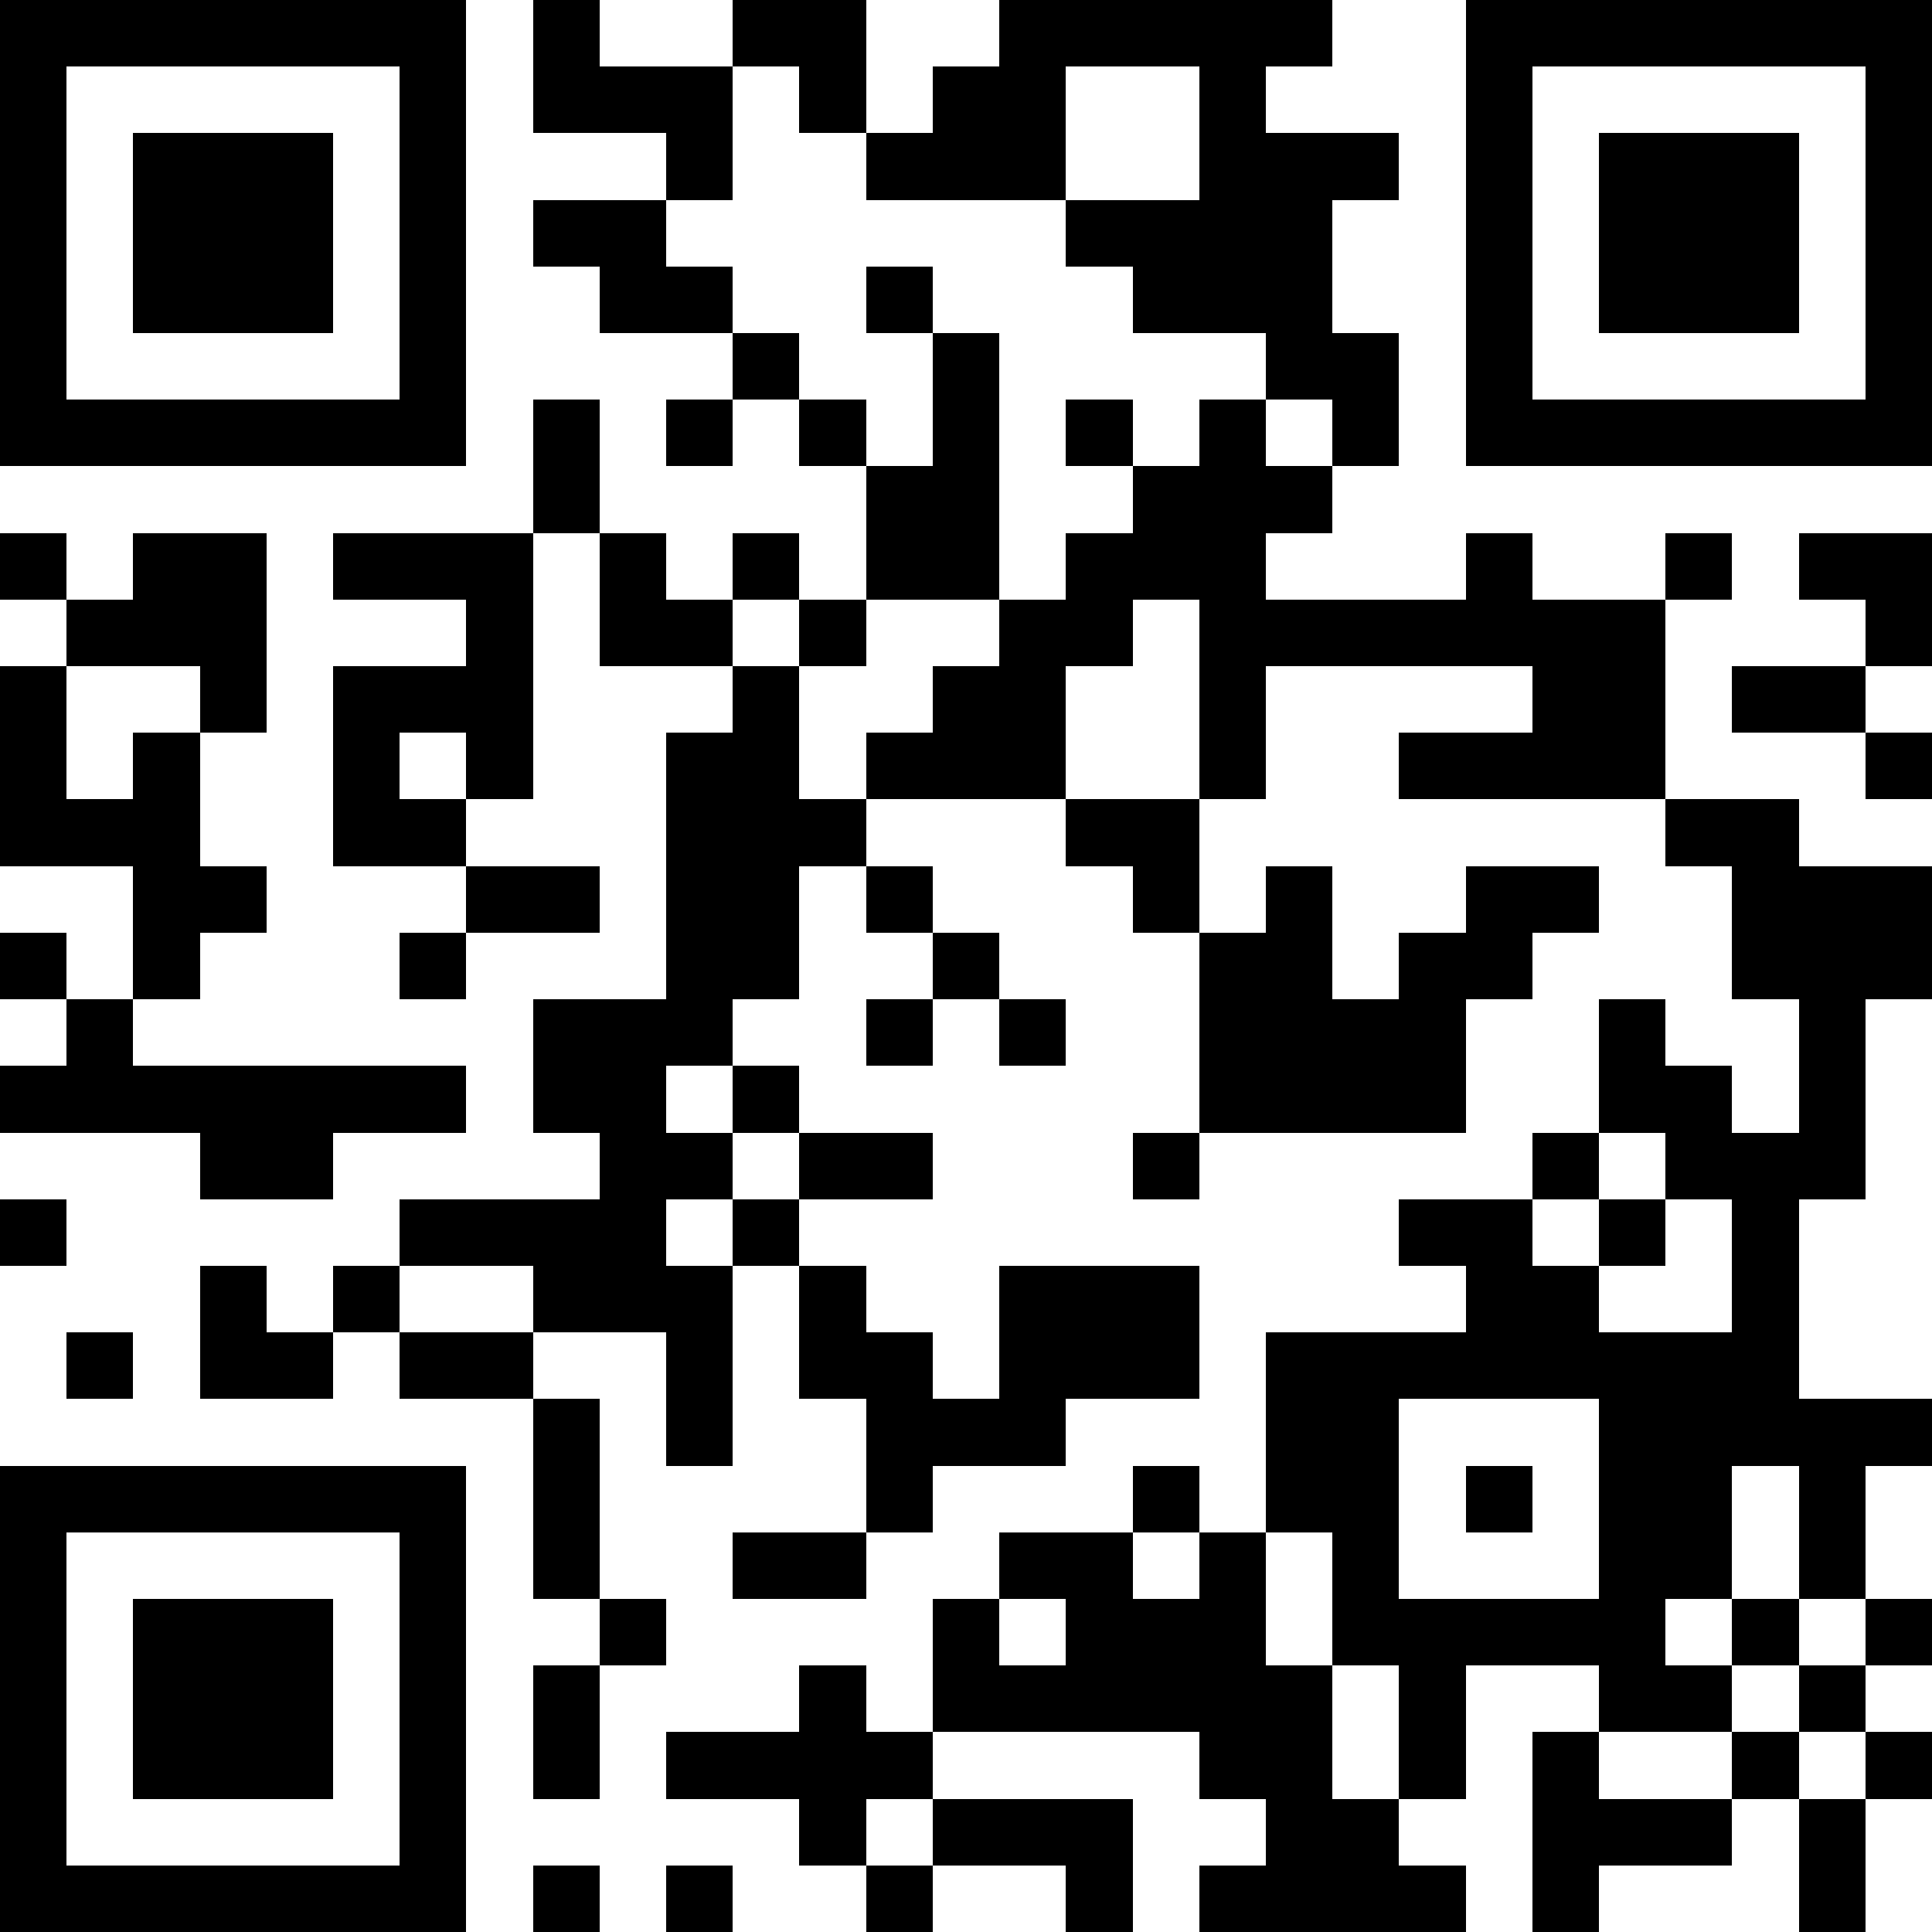 <svg xmlns="http://www.w3.org/2000/svg" viewBox="0 0 29 29" shape-rendering="crispEdges"><path fill="#ffffff" d="M0 0h29v29H0z"/><path stroke="#000000" d="M0 0.5h7m1 0h1m2 0h2m2 0h5m2 0h7M0 1.5h1m5 0h1m1 0h3m1 0h1m1 0h2m2 0h1m3 0h1m5 0h1M0 2.5h1m1 0h3m1 0h1m3 0h1m2 0h3m2 0h3m1 0h1m1 0h3m1 0h1M0 3.5h1m1 0h3m1 0h1m1 0h2m6 0h4m2 0h1m1 0h3m1 0h1M0 4.5h1m1 0h3m1 0h1m2 0h2m2 0h1m3 0h3m2 0h1m1 0h3m1 0h1M0 5.5h1m5 0h1m4 0h1m2 0h1m4 0h2m1 0h1m5 0h1M0 6.5h7m1 0h1m1 0h1m1 0h1m1 0h1m1 0h1m1 0h1m1 0h1m1 0h7M8 7.5h1m4 0h2m2 0h3M0 8.5h1m1 0h2m1 0h3m1 0h1m1 0h1m1 0h2m1 0h3m3 0h1m2 0h1m1 0h2M1 9.5h3m3 0h1m1 0h2m1 0h1m2 0h2m1 0h7m3 0h1M0 10.5h1m2 0h1m1 0h3m3 0h1m2 0h2m2 0h1m4 0h2m1 0h2M0 11.5h1m1 0h1m2 0h1m1 0h1m2 0h2m1 0h3m2 0h1m2 0h4m3 0h1M0 12.5h3m2 0h2m3 0h3m3 0h2m7 0h2M2 13.5h2m3 0h2m1 0h2m1 0h1m3 0h1m1 0h1m2 0h2m2 0h3M0 14.5h1m1 0h1m3 0h1m3 0h2m2 0h1m3 0h2m1 0h2m3 0h3M1 15.5h1m6 0h3m2 0h1m1 0h1m2 0h4m2 0h1m2 0h1M0 16.5h7m1 0h2m1 0h1m6 0h4m2 0h2m1 0h1M3 17.5h2m4 0h2m1 0h2m3 0h1m5 0h1m1 0h3M0 18.5h1m5 0h4m1 0h1m9 0h2m1 0h1m1 0h1M3 19.5h1m1 0h1m2 0h3m1 0h1m2 0h3m4 0h2m2 0h1M1 20.5h1m1 0h2m1 0h2m2 0h1m1 0h2m1 0h3m1 0h8M8 21.5h1m1 0h1m2 0h3m3 0h2m3 0h5M0 22.5h7m1 0h1m4 0h1m3 0h1m1 0h2m1 0h1m1 0h2m1 0h1M0 23.5h1m5 0h1m1 0h1m2 0h2m2 0h2m1 0h1m1 0h1m3 0h2m1 0h1M0 24.5h1m1 0h3m1 0h1m2 0h1m4 0h1m1 0h3m1 0h5m1 0h1m1 0h1M0 25.5h1m1 0h3m1 0h1m1 0h1m3 0h1m1 0h6m1 0h1m2 0h2m1 0h1M0 26.5h1m1 0h3m1 0h1m1 0h1m1 0h4m4 0h2m1 0h1m1 0h1m2 0h1m1 0h1M0 27.5h1m5 0h1m5 0h1m1 0h3m2 0h2m2 0h3m1 0h1M0 28.5h7m1 0h1m1 0h1m2 0h1m2 0h1m1 0h4m1 0h1m3 0h1"/></svg>
